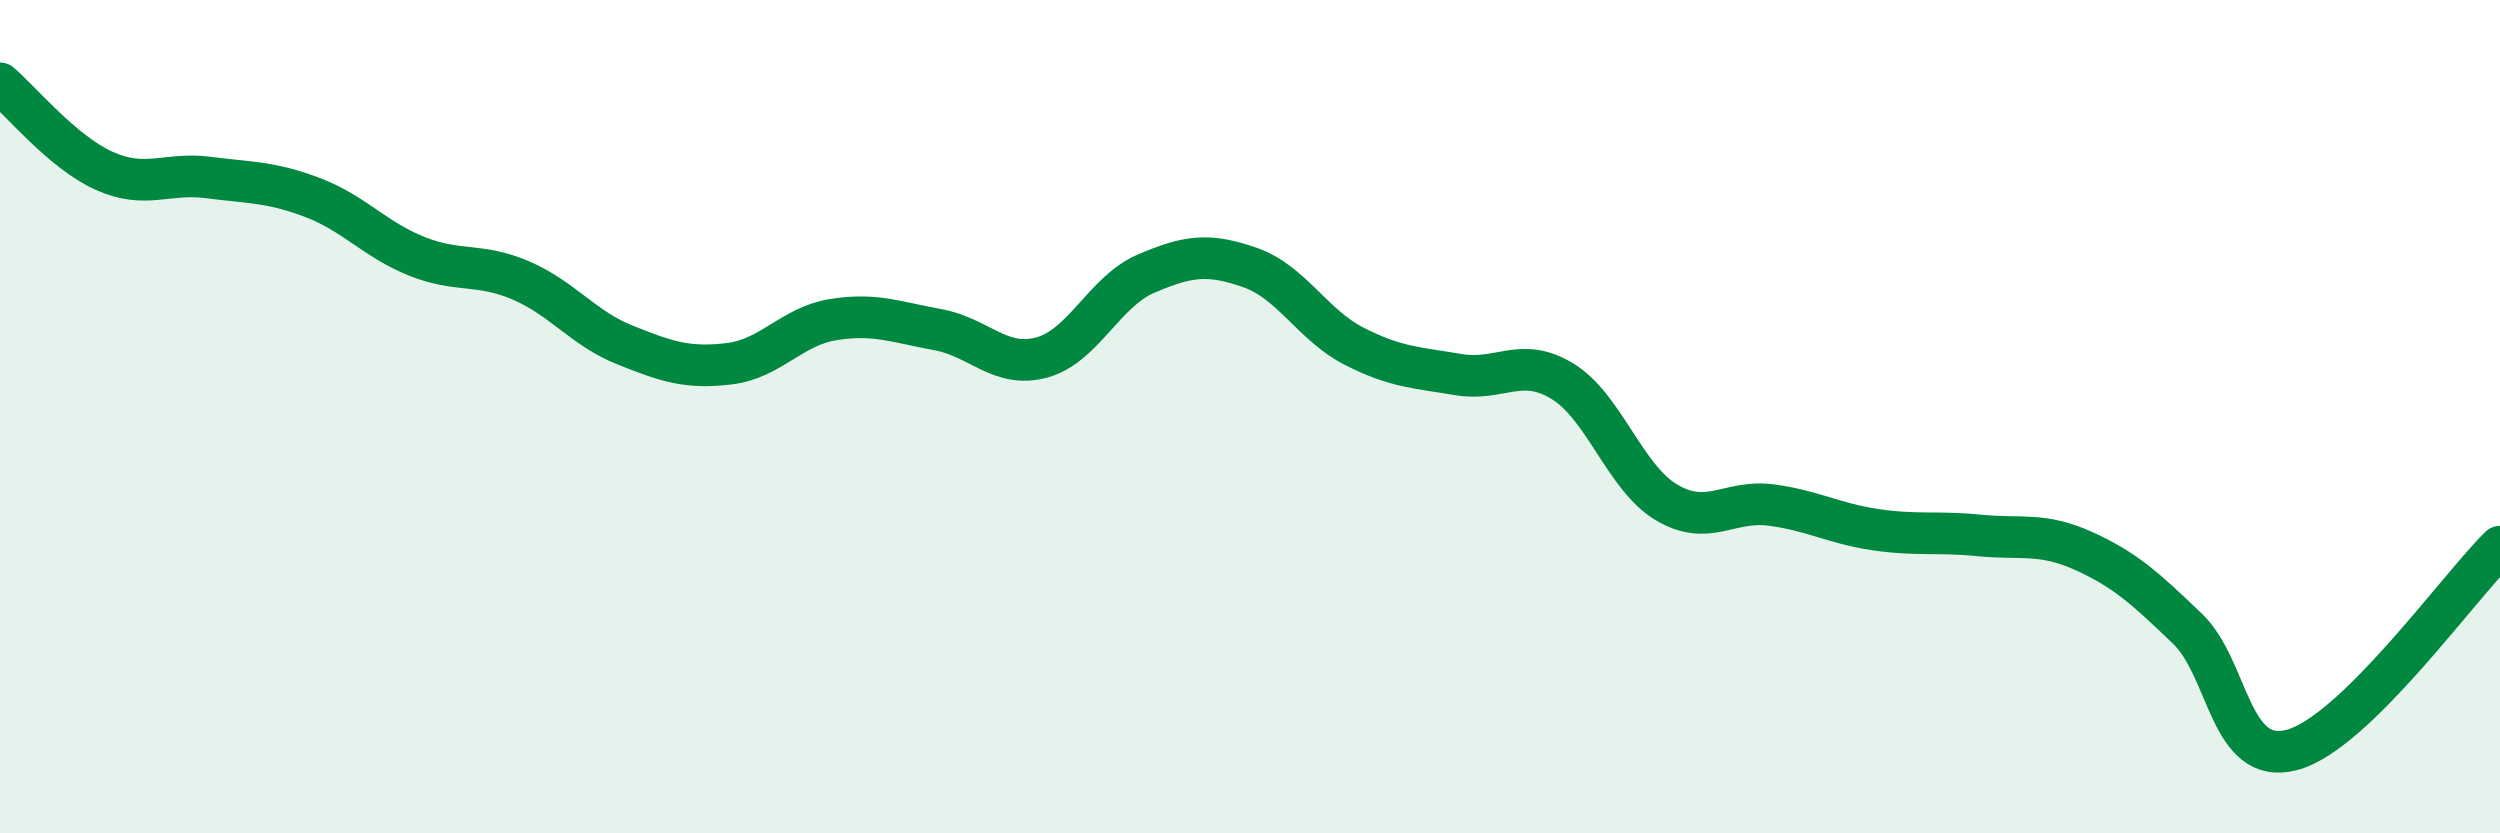 
    <svg width="60" height="20" viewBox="0 0 60 20" xmlns="http://www.w3.org/2000/svg">
      <path
        d="M 0,2 C 0.5,2.42 1.5,3.65 2.5,4.1 C 3.5,4.55 4,4.13 5,4.26 C 6,4.39 6.5,4.36 7.5,4.74 C 8.5,5.12 9,5.75 10,6.15 C 11,6.55 11.5,6.3 12.5,6.73 C 13.5,7.16 14,7.88 15,8.28 C 16,8.68 16.5,8.85 17.5,8.73 C 18.5,8.61 19,7.83 20,7.67 C 21,7.51 21.5,7.73 22.5,7.91 C 23.5,8.09 24,8.85 25,8.58 C 26,8.31 26.5,7 27.5,6.57 C 28.5,6.14 29,6.07 30,6.42 C 31,6.77 31.5,7.8 32.5,8.31 C 33.5,8.82 34,8.82 35,8.99 C 36,9.16 36.5,8.54 37.5,9.15 C 38.5,9.76 39,11.47 40,12.06 C 41,12.65 41.5,11.99 42.5,12.12 C 43.5,12.25 44,12.56 45,12.71 C 46,12.86 46.5,12.75 47.5,12.85 C 48.5,12.95 49,12.77 50,13.22 C 51,13.67 51.5,14.13 52.5,15.09 C 53.5,16.05 53.5,18.39 55,18 C 56.5,17.61 59,14.1 60,13.12L60 20L0 20Z"
        fill="#008740"
        opacity="0.1"
        stroke-linecap="round"
        stroke-linejoin="round"
      />
      <path
        d="M 0,2 C 0.5,2.42 1.5,3.65 2.5,4.1 C 3.5,4.55 4,4.13 5,4.26 C 6,4.39 6.5,4.36 7.5,4.74 C 8.5,5.12 9,5.75 10,6.15 C 11,6.55 11.5,6.3 12.5,6.73 C 13.5,7.16 14,7.88 15,8.28 C 16,8.68 16.5,8.85 17.5,8.73 C 18.5,8.61 19,7.83 20,7.67 C 21,7.51 21.5,7.73 22.5,7.91 C 23.5,8.09 24,8.85 25,8.58 C 26,8.31 26.5,7 27.5,6.57 C 28.5,6.14 29,6.07 30,6.42 C 31,6.77 31.5,7.8 32.5,8.31 C 33.5,8.82 34,8.82 35,8.99 C 36,9.16 36.5,8.54 37.5,9.15 C 38.5,9.76 39,11.47 40,12.06 C 41,12.65 41.5,11.99 42.5,12.12 C 43.5,12.25 44,12.56 45,12.71 C 46,12.86 46.5,12.75 47.5,12.85 C 48.5,12.95 49,12.77 50,13.22 C 51,13.67 51.5,14.13 52.5,15.09 C 53.5,16.05 53.5,18.39 55,18 C 56.5,17.61 59,14.1 60,13.12"
        stroke="#008740"
        stroke-width="1"
        fill="none"
        stroke-linecap="round"
        stroke-linejoin="round"
      />
    </svg>
  